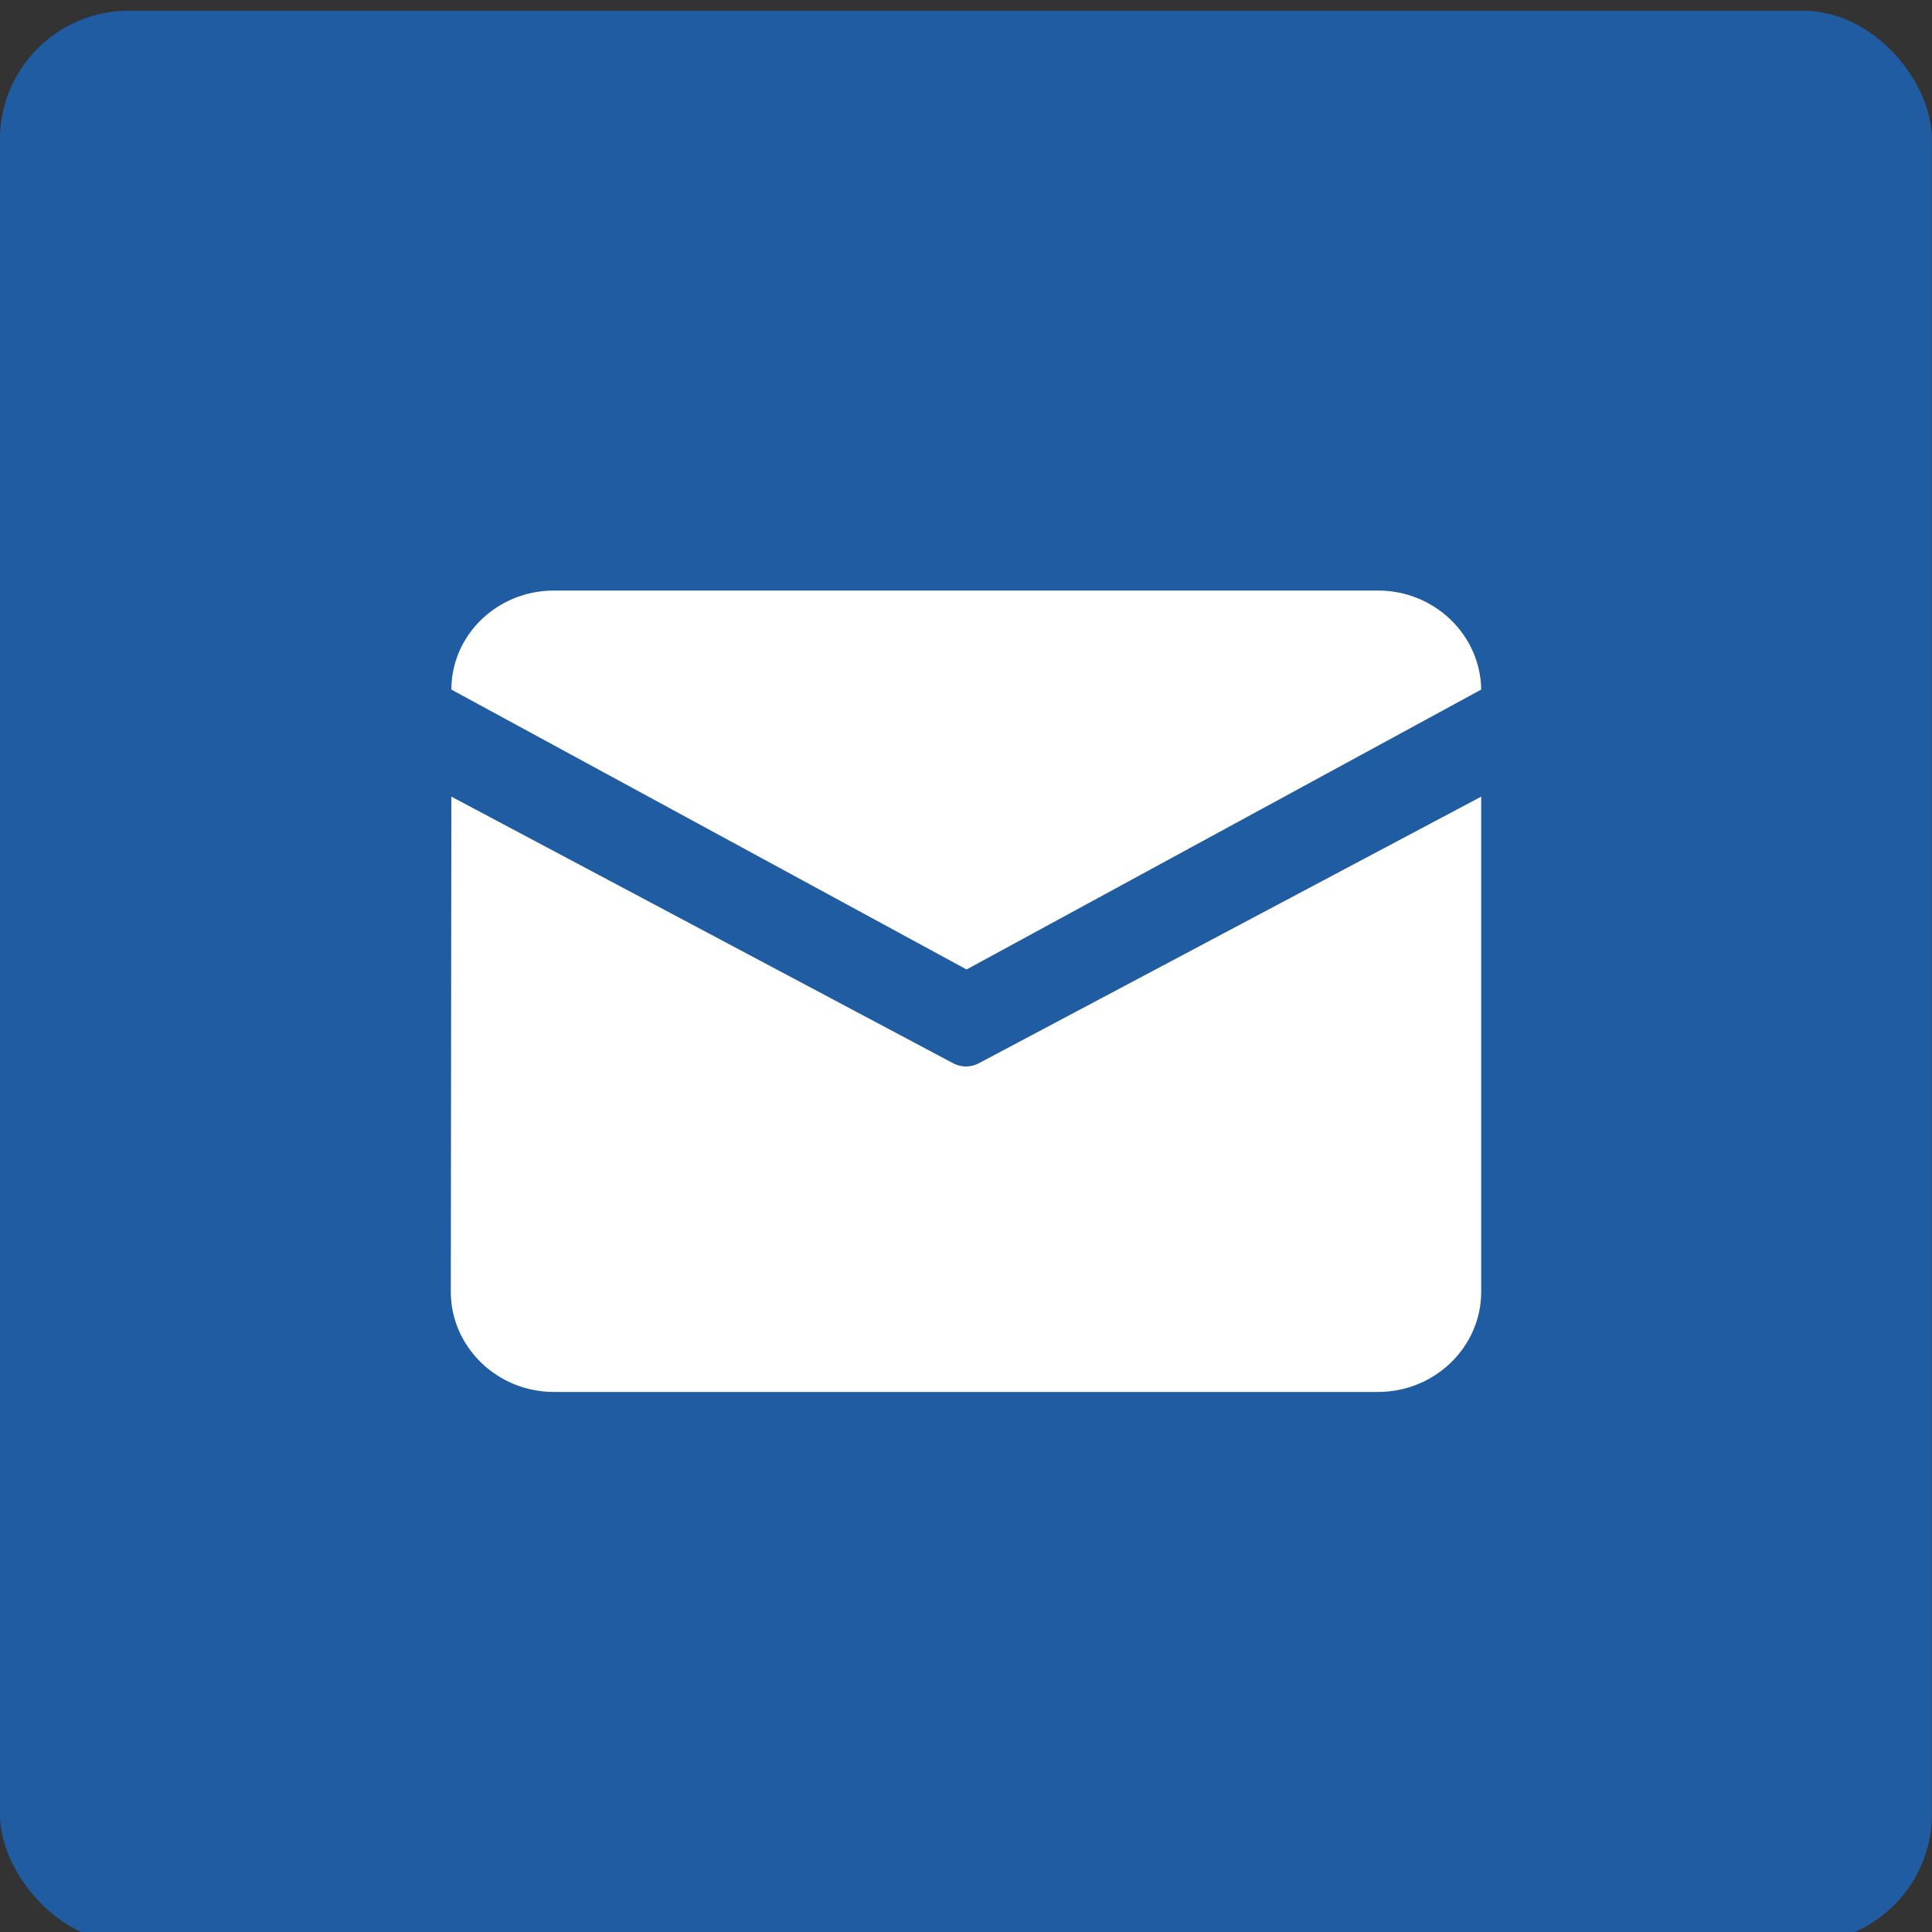 <svg xmlns="http://www.w3.org/2000/svg" xmlns:xlink="http://www.w3.org/1999/xlink" width="30" height="30" viewBox="0 0 30 30" fill="none">
<rect x="0" y="0" width="30" height="30" fill="#333333" stroke="none"/>
<g  clip-path="url(#clip-path-72_26)">
<rect  x="-0.001" y="0.167" width="30" height="30" rx="2"    fill="#205CA1" >
</rect>
<path d="M8.6 9.17L21.4 9.17C22.274 9.17 22.989 9.859 23 10.708L15.009 15.054L7.009 10.708C7.009 9.857 7.724 9.17 8.6 9.17ZM7.009 12.37L7 20.059C7 20.915 7.72 21.614 8.6 21.614L21.4 21.614C22.28 21.614 23 20.915 23 20.059L23 12.37L15.196 16.512C15.076 16.576 14.924 16.576 14.804 16.512L7.009 12.37Z"   fill="#FFFFFF" >
</path>
</g>
<defs>
<clipPath id="clip-path-72_26">
<path d="M0 30L30 30L30 0L0 0L0 30Z" fill="white"/>
</clipPath>
</defs>
</svg>
